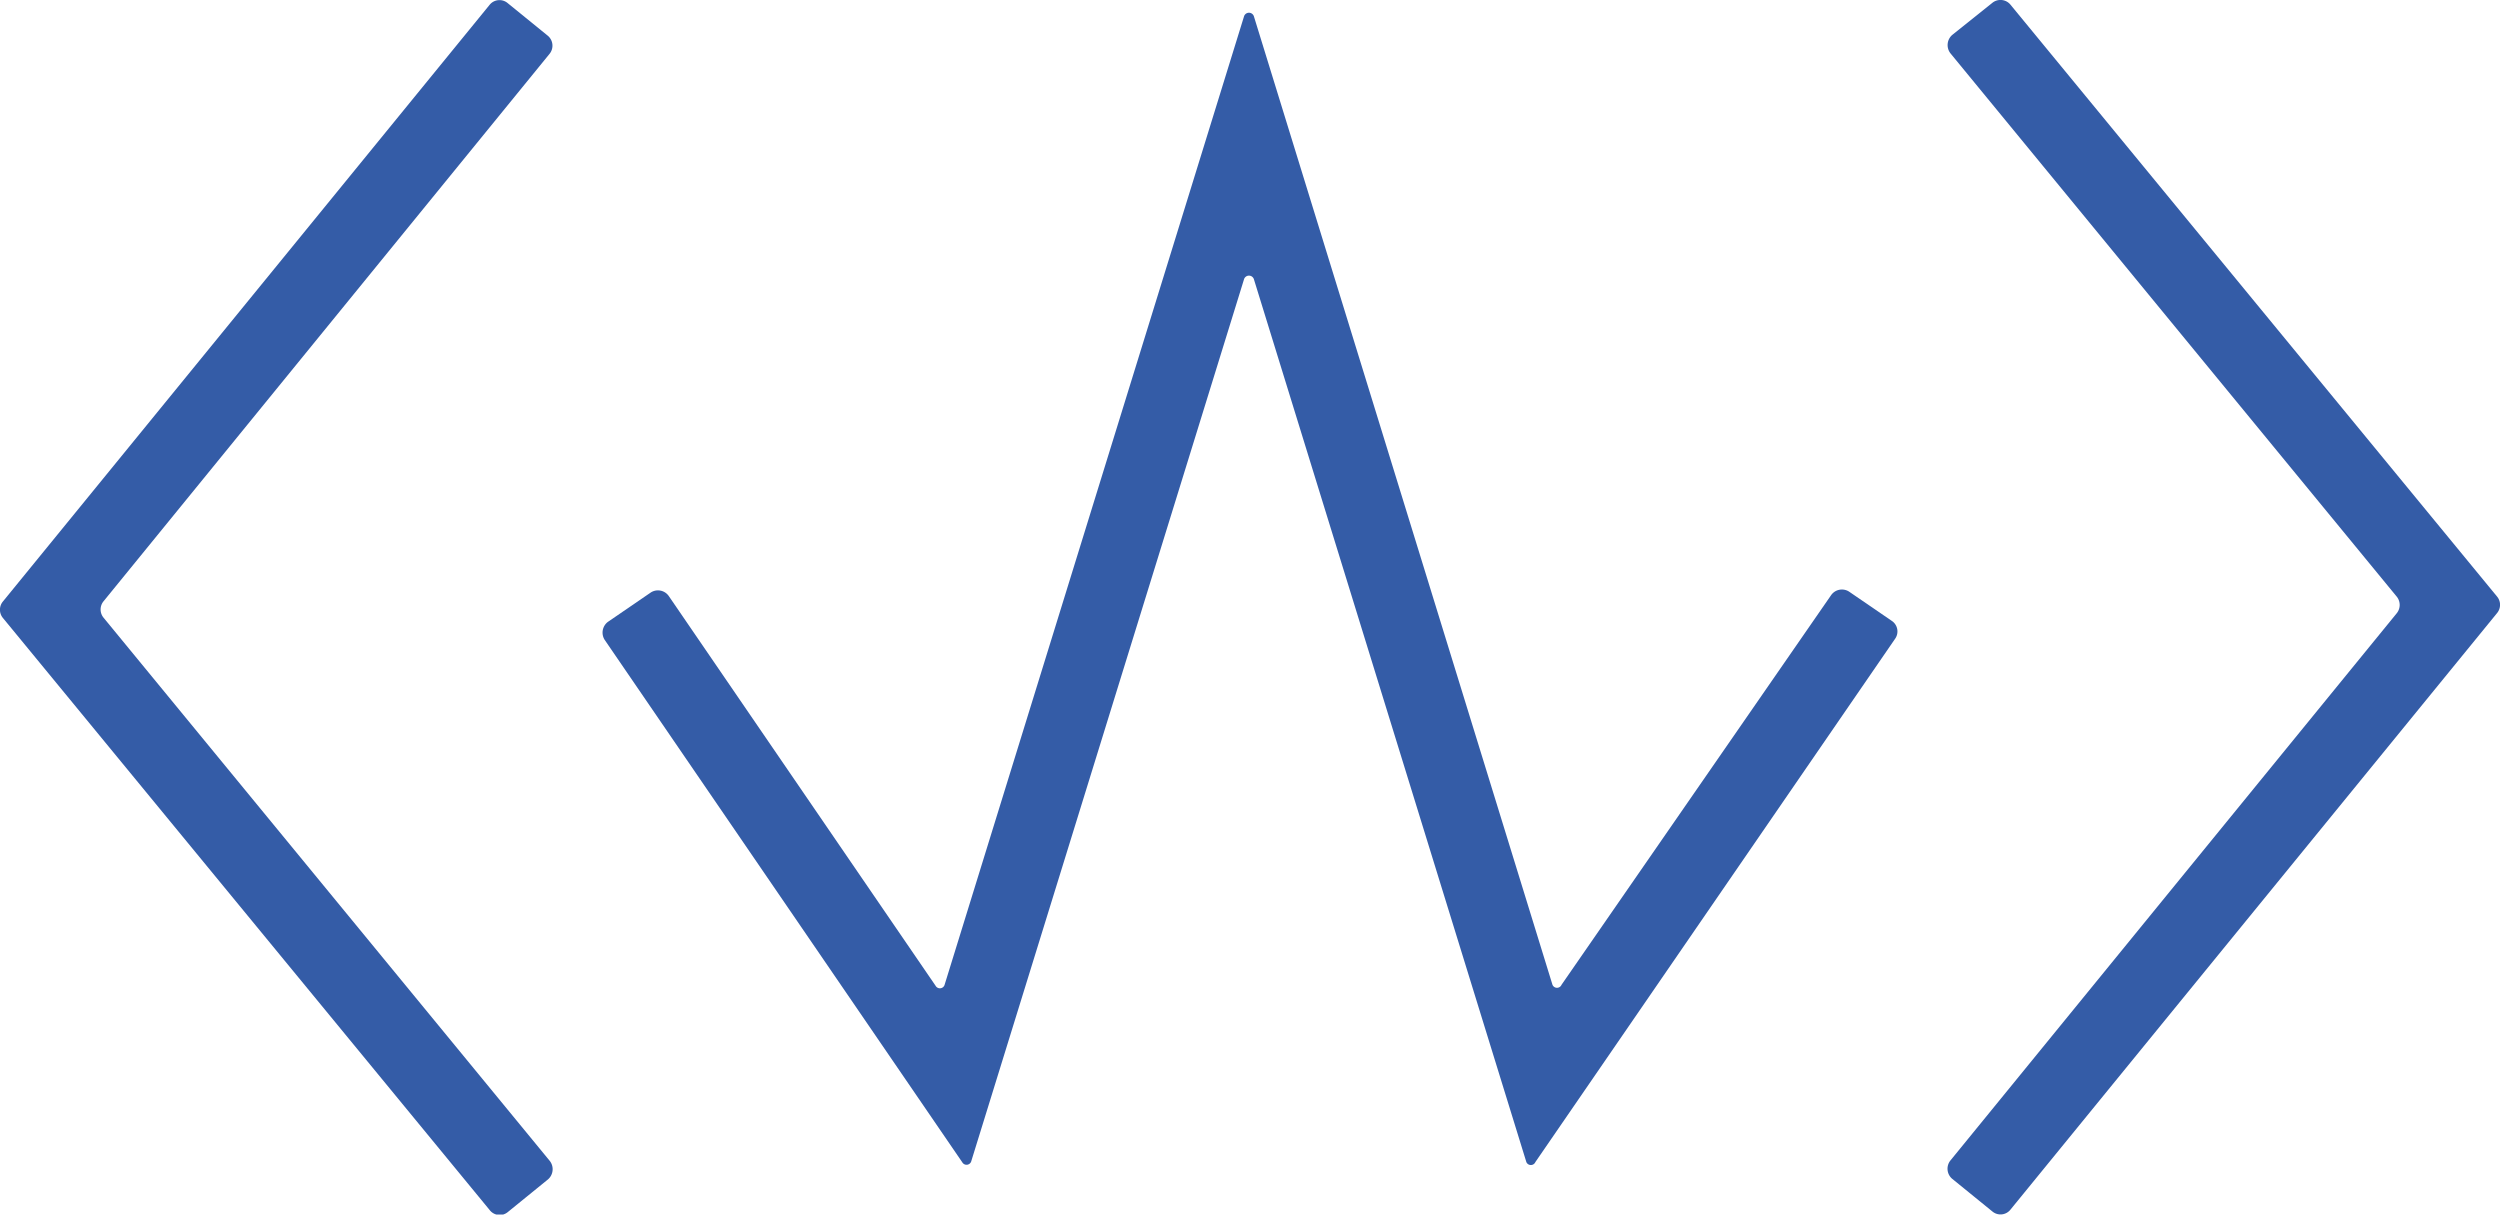 <svg xmlns="http://www.w3.org/2000/svg" viewBox="0 0 96.62 46.94"><defs><style>.cls-1{fill:#345ca7;}</style></defs><g id="Capa_2" data-name="Capa 2"><g id="Capa_1-2" data-name="Capa 1"><path class="cls-1" d="M37.19,44.92,23.37,24.73a.52.52,0,0,1,.13-.7l1.65-1.13a.51.51,0,0,1,.7.14L36.16,38.1a.19.19,0,0,0,.35-.05L48.08.63a.2.2,0,0,1,.38,0L60,38.06a.19.19,0,0,0,.35,0L70.77,23a.51.51,0,0,1,.7-.13L73.12,24a.49.49,0,0,1,.12.69L59.34,44.91a.19.19,0,0,1-.35,0L48.46,10.79a.2.2,0,0,0-.38,0L37.54,44.87A.19.19,0,0,1,37.19,44.92Z"/><path class="cls-1" d="M77,46.82l-1.55-1.26a.51.51,0,0,1-.07-.71L92.63,23.7a.51.51,0,0,0,0-.64l-17.25-21a.52.52,0,0,1,.07-.71L77,.11a.5.5,0,0,1,.7.07L96.51,23.06a.5.5,0,0,1,0,.63L77.7,46.75A.49.49,0,0,1,77,46.82Z"/><path class="cls-1" d="M18.92,46.76.11,23.88a.5.5,0,0,1,0-.63L18.92.19a.49.49,0,0,1,.7-.07l1.55,1.26a.5.5,0,0,1,.07.7L4,23.24a.5.5,0,0,0,0,.63l17.25,21a.52.52,0,0,1-.07.71l-1.55,1.26A.49.49,0,0,1,18.92,46.76Z"/></g></g></svg>